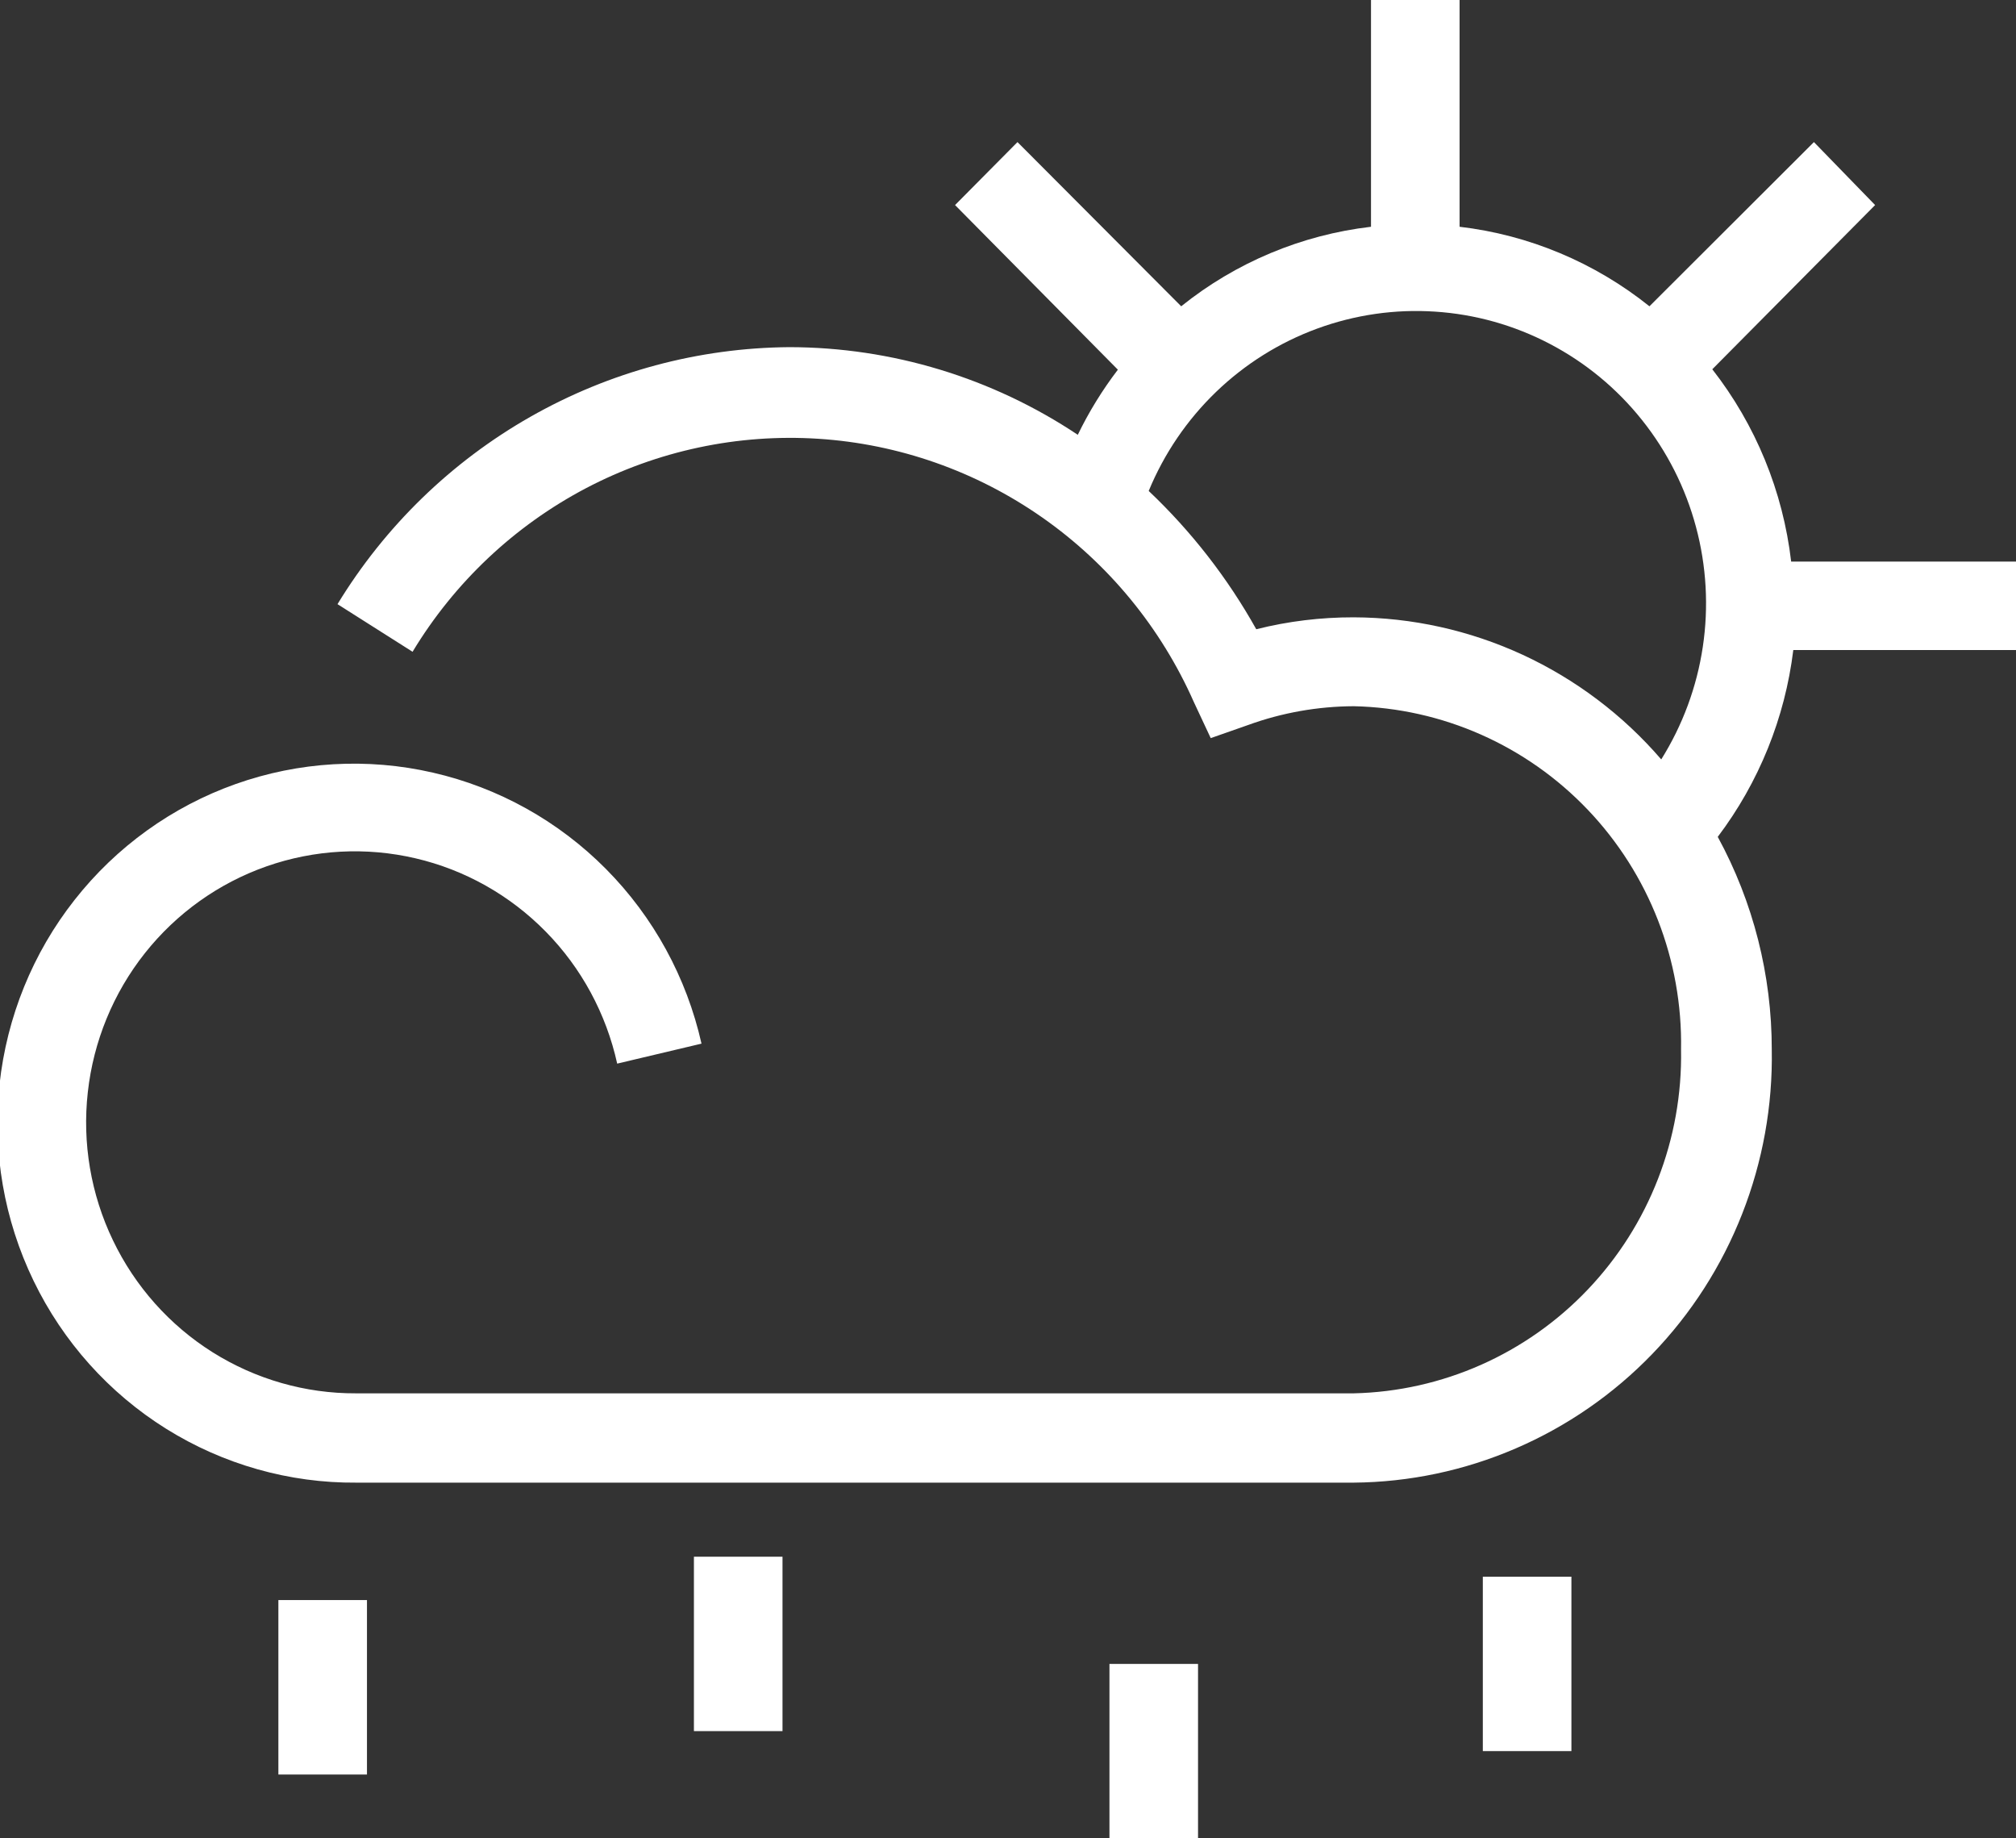<svg width="34" height="31" viewBox="0 0 34 31" fill="none" xmlns="http://www.w3.org/2000/svg">
<rect x="0" y="0" width="34" height="31" fill="#333333" stroke="none"/>
<g clip-path="url(#clip0_2178_9271)">
<path d="M30.208 9.47C30.07 8.286 29.61 7.164 28.878 6.227L31.624 3.458L30.592 2.396L27.818 5.165C26.895 4.426 25.786 3.961 24.616 3.824V0H23.122V3.824C21.951 3.961 20.842 4.425 19.921 5.165L17.16 2.396L16.107 3.458L18.853 6.234C18.592 6.576 18.365 6.944 18.177 7.332C16.734 6.37 15.042 5.856 13.311 5.854C11.781 5.866 10.279 6.27 8.946 7.028C7.613 7.786 6.493 8.873 5.692 10.188L6.958 10.991C7.665 9.82 8.677 8.867 9.882 8.233C11.088 7.6 12.443 7.312 13.8 7.399C15.156 7.486 16.464 7.946 17.58 8.728C18.697 9.51 19.58 10.586 20.134 11.838L20.419 12.447L21.052 12.225C21.622 12.018 22.224 11.912 22.83 11.909C24.323 11.941 25.742 12.569 26.777 13.654C27.812 14.739 28.378 16.194 28.351 17.699C28.378 19.205 27.812 20.66 26.777 21.747C25.743 22.833 24.324 23.462 22.83 23.496H6.005C5.15 23.5 4.311 23.259 3.585 22.803C2.86 22.347 2.277 21.692 1.905 20.916C1.532 20.14 1.385 19.273 1.481 18.417C1.576 17.56 1.91 16.747 2.443 16.074C2.977 15.4 3.689 14.892 4.496 14.609C5.304 14.326 6.175 14.279 7.008 14.474C7.841 14.668 8.602 15.097 9.204 15.71C9.806 16.322 10.223 17.094 10.409 17.936L11.831 17.599C11.58 16.483 11.022 15.463 10.22 14.654C9.419 13.846 8.407 13.282 7.301 13.029C6.196 12.775 5.042 12.842 3.972 13.222C2.903 13.602 1.962 14.279 1.258 15.175C0.553 16.07 0.115 17.149 -0.008 18.286C-0.13 19.422 0.069 20.571 0.566 21.598C1.063 22.626 1.838 23.491 2.801 24.093C3.765 24.695 4.878 25.011 6.012 25.002H22.83C23.77 24.994 24.699 24.798 25.563 24.425C26.427 24.053 27.21 23.512 27.865 22.833C28.521 22.154 29.037 21.35 29.382 20.469C29.728 19.588 29.898 18.646 29.881 17.699C29.882 16.445 29.569 15.211 28.97 14.112C29.664 13.194 30.104 12.107 30.244 10.962H34.036V9.47H30.208ZM22.83 10.41C22.276 10.409 21.724 10.476 21.187 10.611C20.703 9.745 20.091 8.959 19.373 8.279C19.633 7.649 20.02 7.08 20.509 6.609C20.998 6.138 21.579 5.774 22.215 5.541C22.851 5.308 23.528 5.21 24.203 5.255C24.879 5.299 25.537 5.484 26.138 5.799C26.738 6.113 27.268 6.55 27.692 7.082C28.116 7.613 28.427 8.228 28.603 8.886C28.78 9.545 28.819 10.234 28.718 10.908C28.617 11.583 28.378 12.229 28.017 12.806C27.372 12.057 26.575 11.456 25.681 11.042C24.786 10.629 23.814 10.413 22.83 10.41Z" fill="white"/>
<path d="M6.189 26.982H4.695V29.924H6.189V26.982Z" fill="white"/>
<path d="M13.197 26.251H11.703V29.192H13.197V26.251Z" fill="white"/>
<path d="M20.205 28.059H18.711V31H20.205V28.059Z" fill="white"/>
<path d="M26.502 26.588H25.008V29.529H26.502V26.588Z" fill="white"/>
</g>
<defs>
<clipPath id="clip0_2178_9271">
<rect width="34" height="31" fill="white"/>
</clipPath>
</defs>
</svg>
